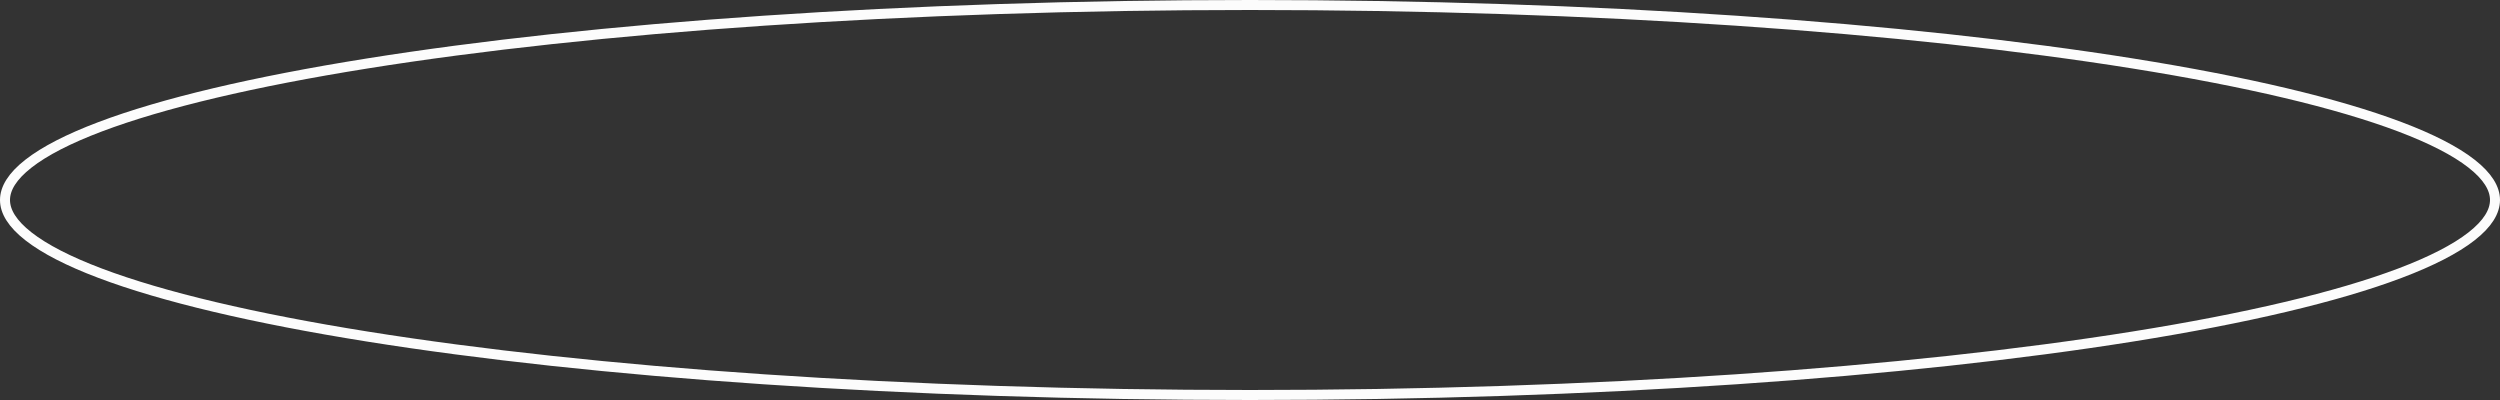 <?xml version="1.0" encoding="UTF-8"?> <svg xmlns="http://www.w3.org/2000/svg" width="250" height="40" viewBox="0 0 250 40" fill="none"><rect x="0" y="0" width="250" height="40" fill="#333333" stroke="none"/> <path d="M249.5 20C249.5 21.154 248.769 22.373 247.152 23.637C245.545 24.894 243.142 26.129 240 27.317C233.721 29.692 224.607 31.841 213.309 33.648C190.722 37.262 159.5 39.5 125 39.5C90.5 39.5 59.278 37.262 36.691 33.648C25.393 31.841 16.279 29.692 10 27.317C6.858 26.129 4.455 24.894 2.848 23.637C1.231 22.373 0.5 21.154 0.5 20C0.5 18.846 1.231 17.627 2.848 16.363C4.455 15.106 6.858 13.871 10 12.683C16.279 10.308 25.393 8.159 36.691 6.352C59.278 2.738 90.5 0.5 125 0.5C159.5 0.5 190.722 2.738 213.309 6.352C224.607 8.159 233.721 10.308 240 12.683C243.142 13.871 245.545 15.106 247.152 16.363C248.769 17.627 249.5 18.846 249.5 20Z" stroke="#FCFCFC"></path> </svg> 